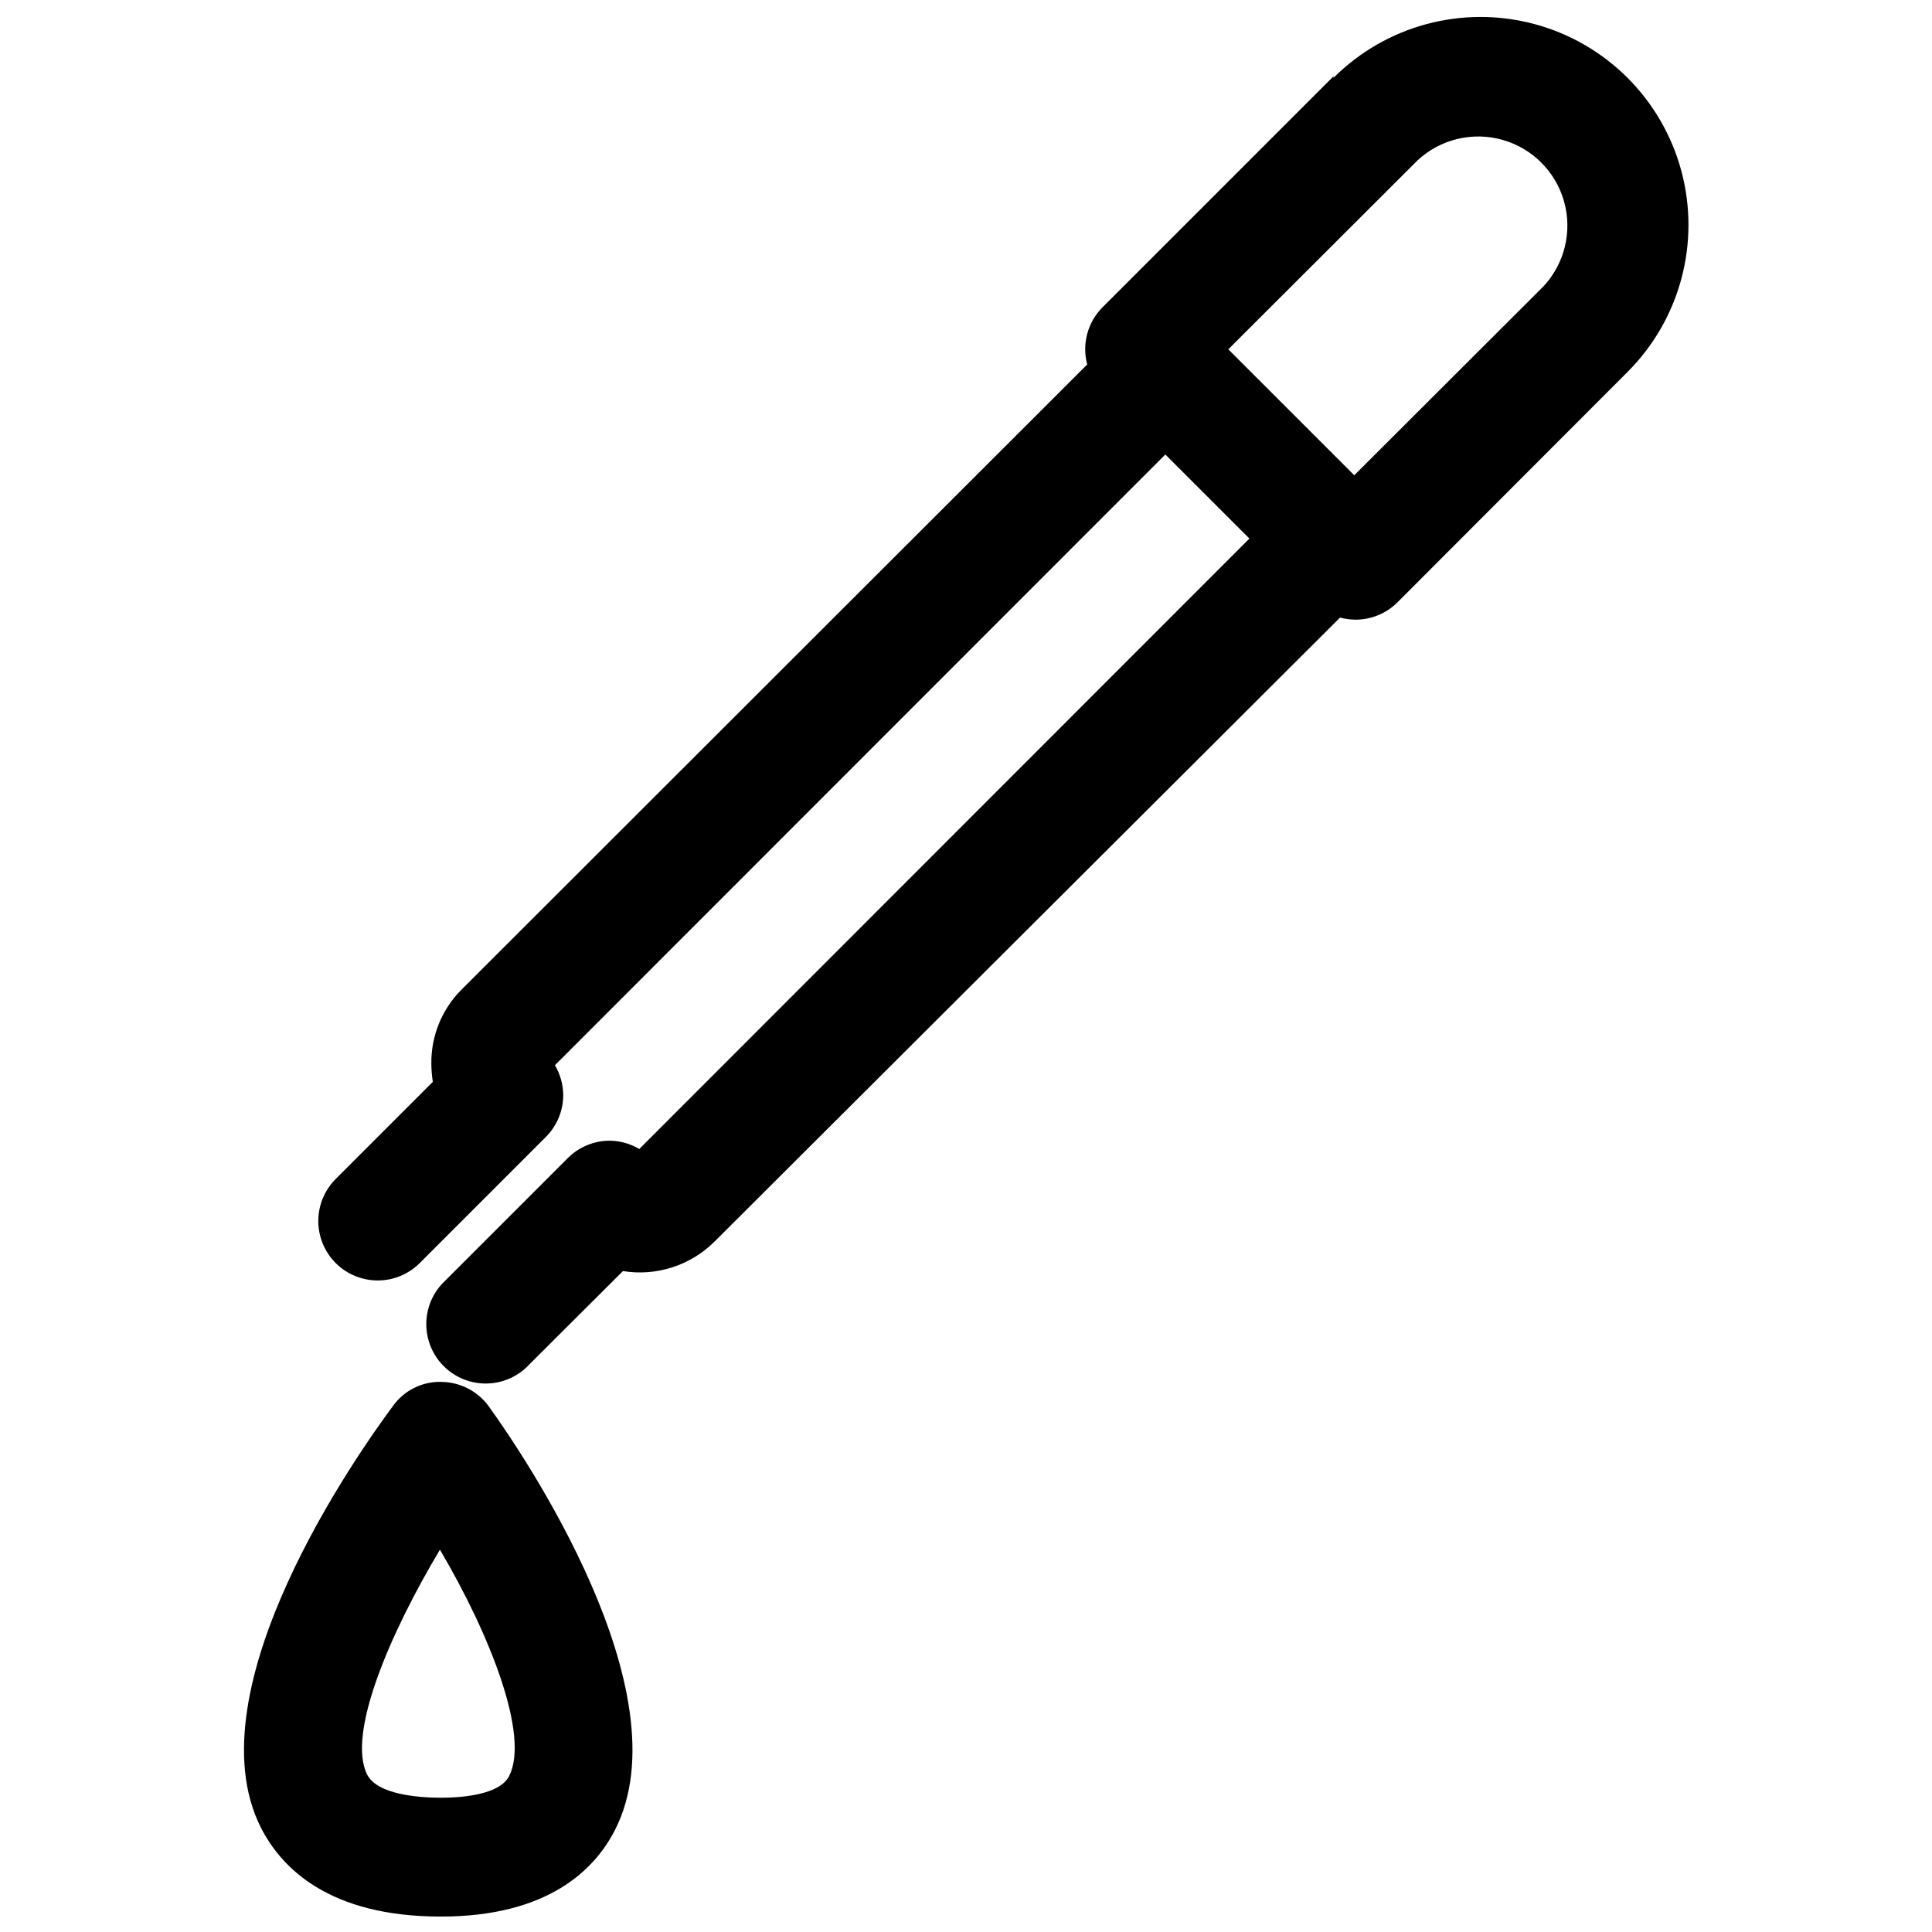 <?xml version="1.0" encoding="UTF-8"?>
<!-- Uploaded to: ICON Repo, www.iconrepo.com, Generator: ICON Repo Mixer Tools -->
<svg width="800px" height="800px" version="1.1" viewBox="144 144 512 512" xmlns="http://www.w3.org/2000/svg">
 <defs>
  <clipPath id="b">
   <path d="m228 148.09h364v362.91h-364z"/>
  </clipPath>
  <clipPath id="a">
   <path d="m208 510h104v141.9h-104z"/>
  </clipPath>
 </defs>
 <g>
  <g clip-path="url(#b)">
   <path d="m497.38 164.23-61.242 61.246c-3.926 3.969-5.453 9.719-4.016 15.113l-165.94 165.79c-5.109 5.176-7.941 12.172-7.875 19.445 0.012 1.633 0.145 3.266 0.395 4.879l-25.742 25.742c-3.977 3.981-5.531 9.781-4.074 15.215 1.453 5.438 5.699 9.684 11.137 11.141s11.238-0.098 15.215-4.078l33.379-33.379c2.977-2.957 4.648-6.981 4.644-11.176-0.027-2.773-0.789-5.488-2.203-7.871l161.77-161.85 22.277 22.277-161.69 161.77c-2.383-1.414-5.102-2.172-7.871-2.203-4.168 0.02-8.16 1.688-11.102 4.644l-33.379 33.379h0.004c-3.66 4.023-4.984 9.656-3.5 14.887 1.484 5.234 5.566 9.332 10.797 10.836 5.227 1.504 10.863 0.199 14.902-3.445l25.82-25.742c8.902 1.441 17.953-1.488 24.324-7.871l165.71-165.31h-0.004c1.312 0.336 2.66 0.523 4.016 0.551 4.188 0.023 8.207-1.617 11.18-4.566l61.008-61.086c13.922-13.922 19.359-34.211 14.262-53.23-5.094-19.016-19.949-33.871-38.965-38.965-19.02-5.098-39.309 0.34-53.23 14.262zm55.656 55.656-50.145 50.066-33.379-33.379 50.145-50.066c6.027-5.617 14.547-7.684 22.48-5.457 7.934 2.223 14.133 8.422 16.359 16.355 2.223 7.934 0.156 16.453-5.461 22.48z"/>
  </g>
  <g clip-path="url(#a)">
   <path d="m260.9 510.21c-5.043-0.109-9.812 2.273-12.75 6.375-9.055 12.203-53.531 74.941-35.031 111.71 5.434 10.707 18.027 23.617 47.703 23.617 28.418 0 40.777-12.438 46.129-22.906 18.734-36.527-24.48-99.895-33.379-112.25l0.004-0.004c-2.941-4.078-7.648-6.504-12.676-6.535zm18.027 104.46c-2.519 4.961-12.438 5.746-18.105 5.746-5.668 0-16.848-0.789-19.523-6.141-5.352-10.629 5.746-36.918 19.285-59.59 13.465 22.828 23.777 49.359 18.344 59.984z"/>
  </g>
 </g>
</svg>